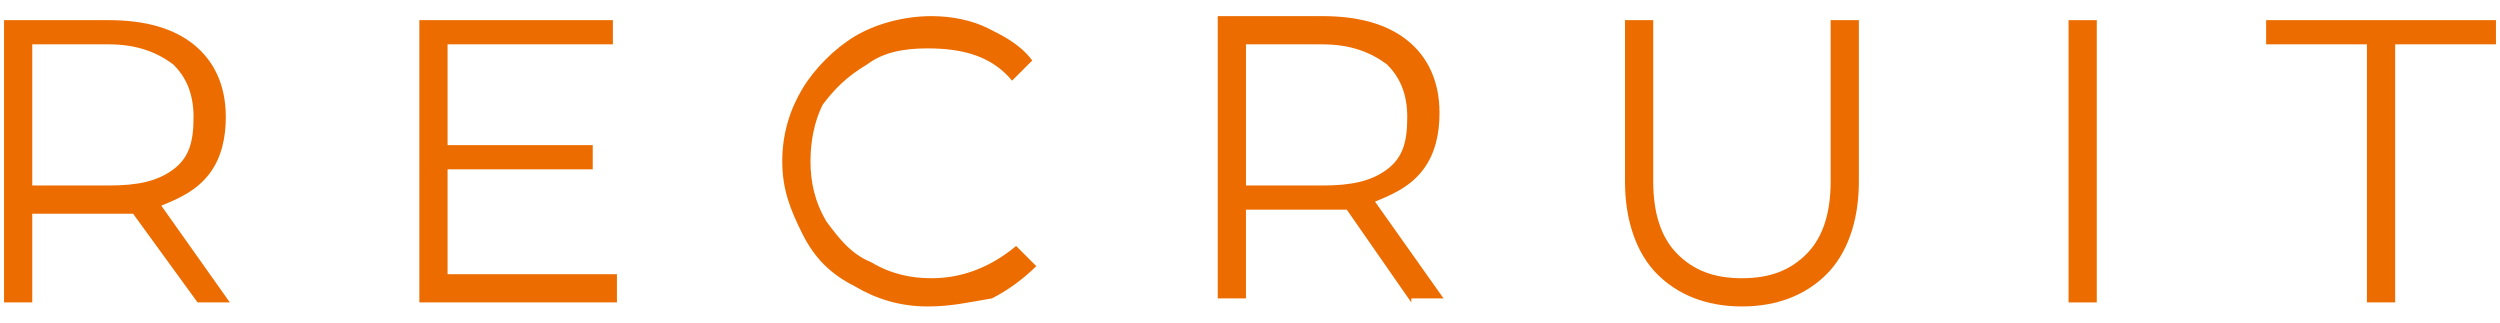 <?xml version="1.0" encoding="utf-8"?>
<!-- Generator: Adobe Illustrator 24.0.2, SVG Export Plug-In . SVG Version: 6.00 Build 0)  -->
<svg version="1.1" id="レイヤー_1" xmlns="http://www.w3.org/2000/svg" xmlns:xlink="http://www.w3.org/1999/xlink" x="0px"
	 y="0px" viewBox="0 0 62 8" style="enable-background:new 0 0 62 8;" xml:space="preserve">
<style type="text/css">
	.st0{fill:#ED6C00;}
</style>
<g>
	<g>
		<g>
			<path class="st0" d="M4.9,7.5L3.3,5.3c-0.2,0-0.4,0-0.6,0H0.8v2.2H0.1v-7h2.6c0.9,0,1.6,0.2,2.1,0.6s0.8,1,0.8,1.8
				c0,0.5-0.1,1-0.4,1.4C4.9,4.7,4.5,4.9,4,5.1l1.7,2.4H4.9z M4.3,4.2c0.4-0.3,0.5-0.7,0.5-1.3c0-0.6-0.2-1-0.5-1.3
				C3.9,1.3,3.4,1.1,2.7,1.1H0.8v3.5h1.9C3.4,4.6,3.9,4.5,4.3,4.2z"/>
			<path class="st0" d="M15.3,6.9v0.6h-4.9v-7h4.8v0.6h-4.1v2.5h3.6v0.6h-3.6v2.6H15.3z"/>
			<path class="st0" d="M21.2,7.1c-0.6-0.3-1-0.7-1.3-1.3S19.4,4.7,19.4,4s0.2-1.3,0.5-1.8c0.3-0.5,0.8-1,1.3-1.3s1.2-0.5,1.9-0.5
				c0.5,0,1,0.1,1.4,0.3s0.8,0.4,1.1,0.8l-0.5,0.5c-0.5-0.6-1.2-0.8-2.1-0.8c-0.6,0-1.1,0.1-1.5,0.4c-0.5,0.3-0.8,0.6-1.1,1
				C20.2,3,20.1,3.5,20.1,4c0,0.5,0.1,1,0.4,1.5c0.3,0.4,0.6,0.8,1.1,1c0.5,0.3,1,0.4,1.5,0.4c0.8,0,1.5-0.3,2.1-0.8l0.5,0.5
				c-0.3,0.3-0.7,0.6-1.1,0.8C24,7.5,23.6,7.6,23,7.6C22.3,7.6,21.7,7.4,21.2,7.1z"/>
			<path class="st0" d="M35,7.5l-1.6-2.3c-0.2,0-0.4,0-0.6,0h-1.9v2.2h-0.7v-7h2.6c0.9,0,1.6,0.2,2.1,0.6s0.8,1,0.8,1.8
				c0,0.5-0.1,1-0.4,1.4c-0.3,0.4-0.7,0.6-1.2,0.8l1.7,2.4H35z M34.4,4.2c0.4-0.3,0.5-0.7,0.5-1.3c0-0.6-0.2-1-0.5-1.3
				c-0.4-0.3-0.9-0.5-1.6-0.5h-1.9v3.5h1.9C33.5,4.6,34,4.5,34.4,4.2z"/>
			<path class="st0" d="M41.1,6.8c-0.5-0.5-0.8-1.3-0.8-2.3v-4h0.7v4c0,0.8,0.2,1.4,0.6,1.8c0.4,0.4,0.9,0.6,1.6,0.6
				c0.7,0,1.2-0.2,1.6-0.6c0.4-0.4,0.6-1,0.6-1.8v-4h0.7v4c0,1-0.3,1.8-0.8,2.3c-0.5,0.5-1.2,0.8-2.1,0.8S41.6,7.3,41.1,6.8z"/>
			<path class="st0" d="M51.3,0.5h0.7v7h-0.7V0.5z"/>
			<path class="st0" d="M58.7,1.1h-2.5V0.5h5.7v0.6h-2.5v6.4h-0.7V1.1z"/>
		</g>
	</g>
</g>
</svg>
